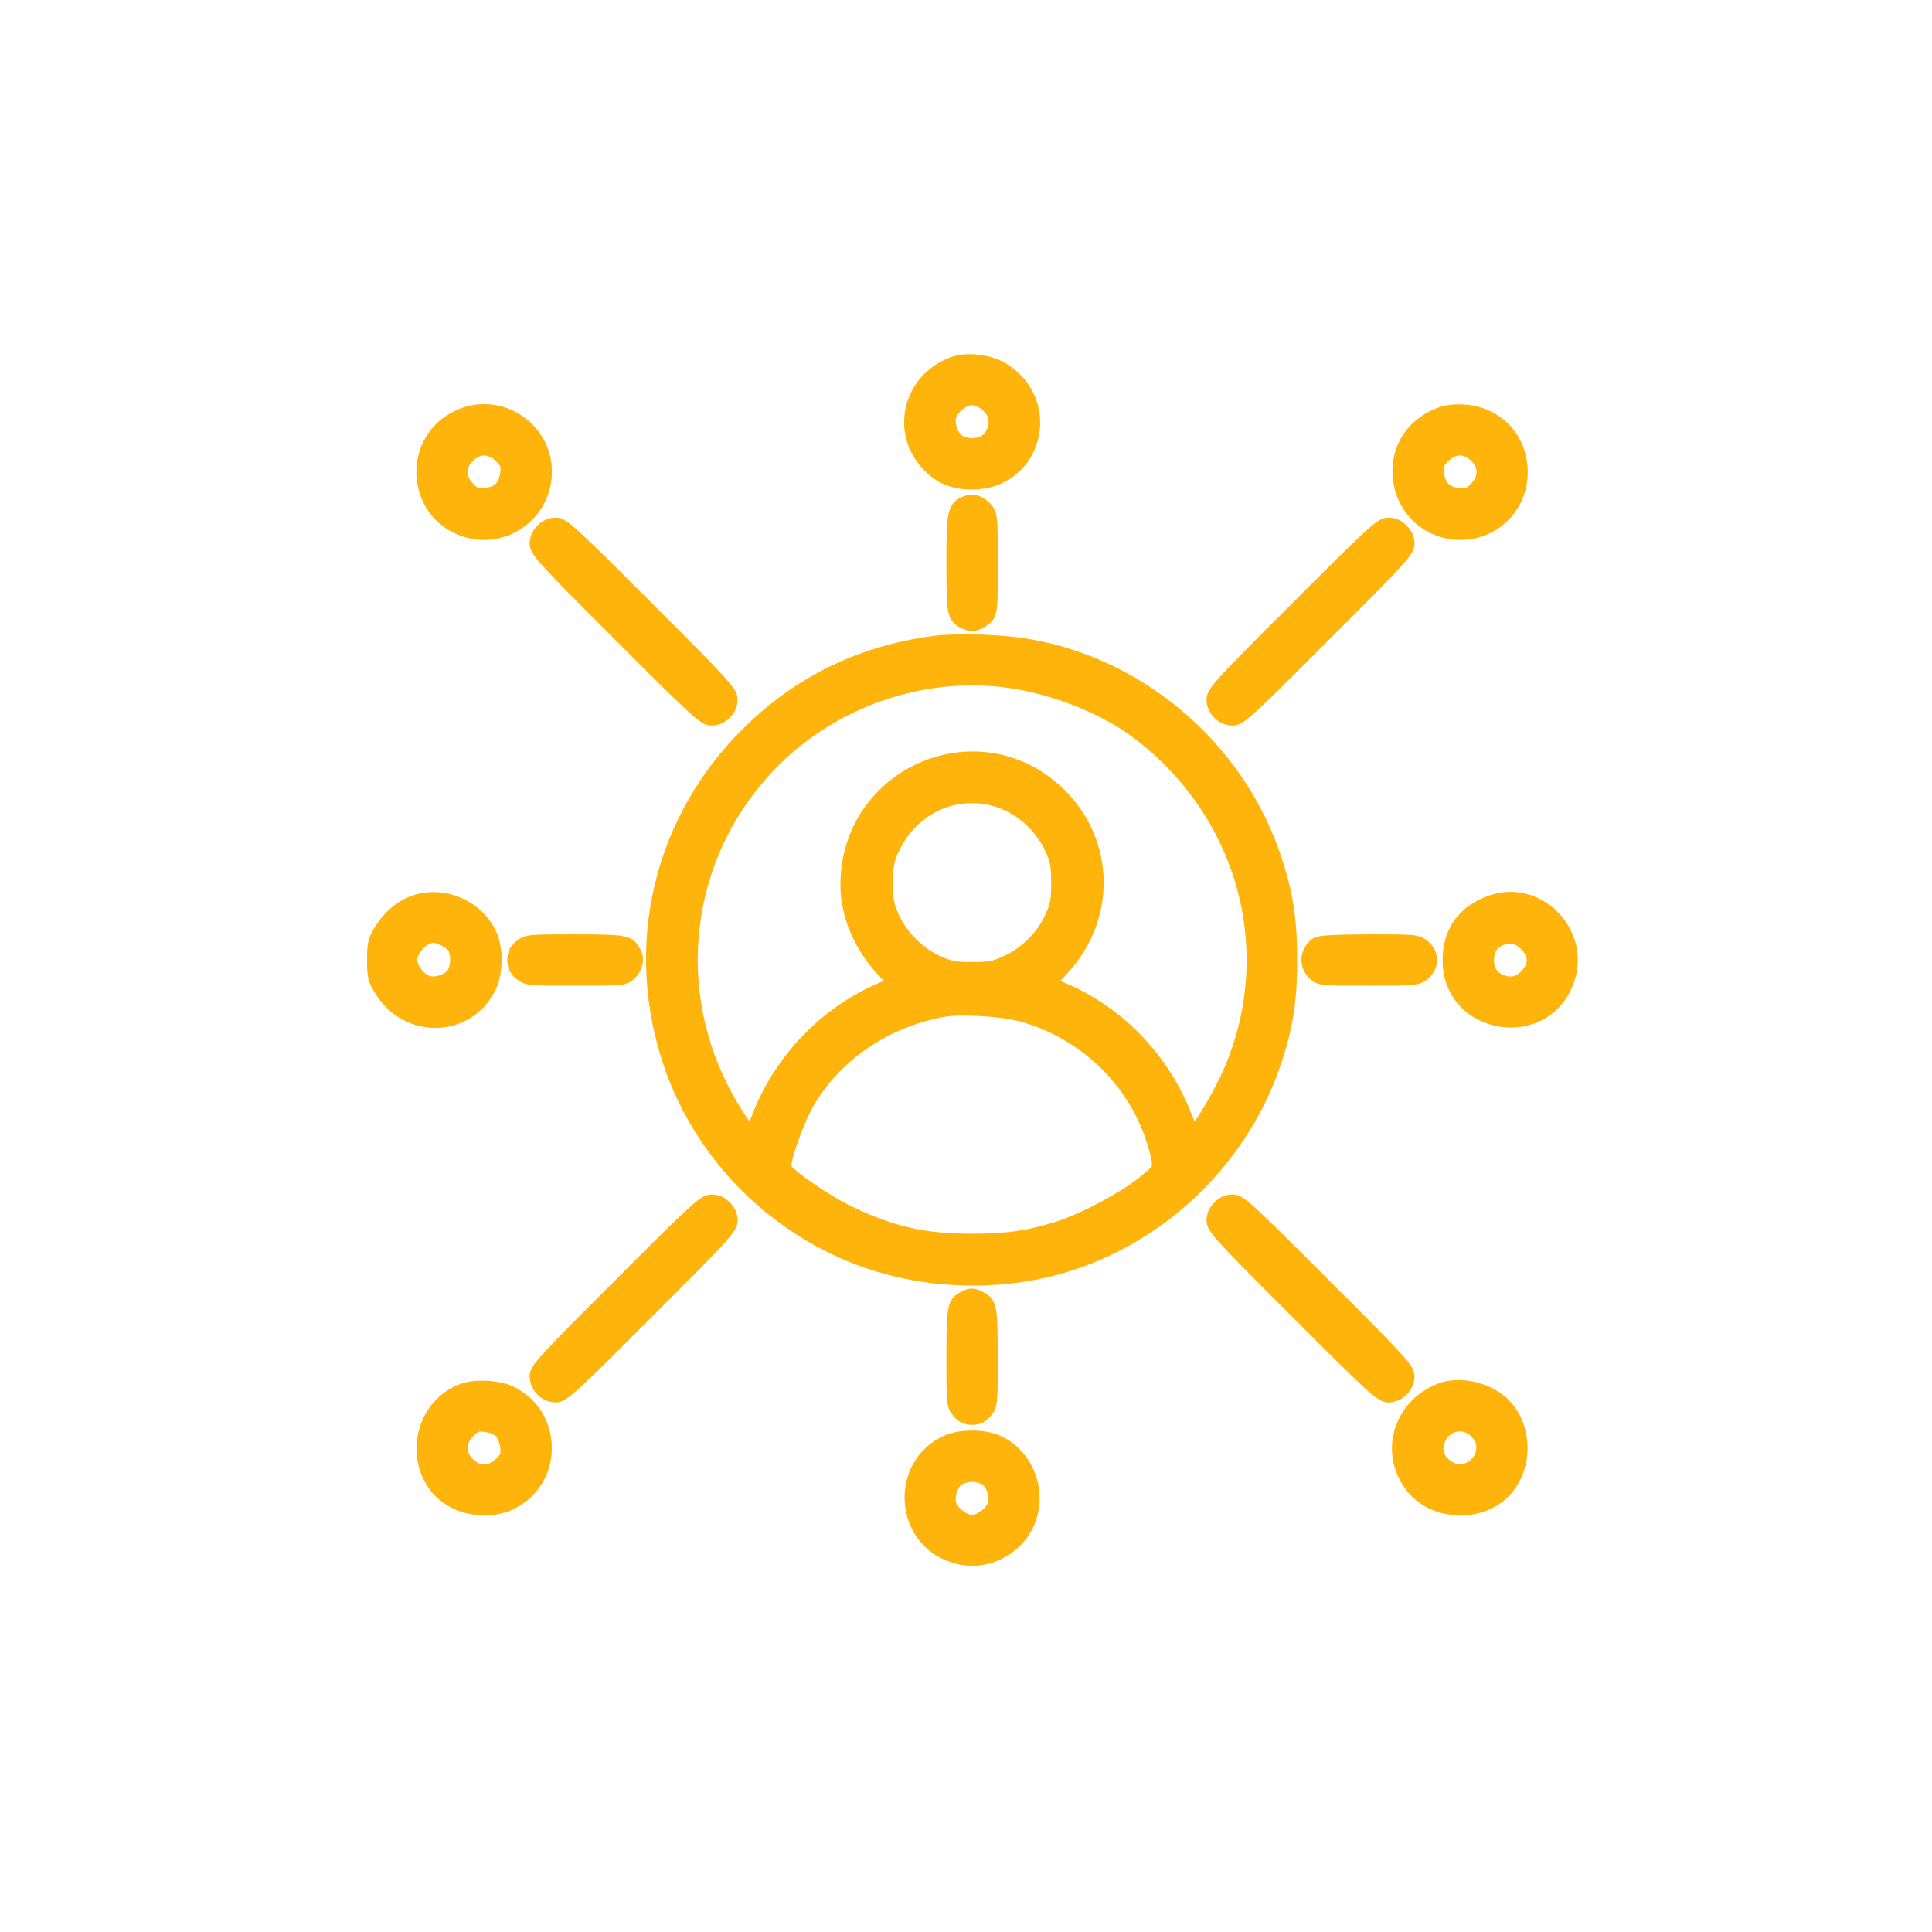 <?xml version="1.0" encoding="UTF-8"?> <svg xmlns="http://www.w3.org/2000/svg" width="150" height="150" viewBox="0 0 150 150" fill="none"><path d="M73.958 28.212C70.536 29.503 69.6 33.654 72.144 36.198C73.042 37.114 74.051 37.507 75.473 37.507C80.391 37.507 82.074 31.261 77.867 28.661C76.819 28.007 75.043 27.801 73.958 28.212ZM76.483 31.354C77.193 31.915 77.399 32.551 77.156 33.318C76.894 34.122 76.333 34.515 75.473 34.515C75.099 34.515 74.631 34.384 74.407 34.234C73.864 33.86 73.546 32.831 73.771 32.233C74.014 31.578 74.856 30.961 75.473 30.961C75.753 30.961 76.202 31.148 76.483 31.354Z" fill="#FFB40C" stroke="#FFB40C"></path><path d="M35.545 32.345C31.674 34.178 32.011 39.826 36.069 41.172C39.024 42.145 42.072 40.125 42.334 37.021C42.633 33.374 38.856 30.774 35.545 32.345ZM38.856 35.45C39.361 35.955 39.417 36.123 39.323 36.796C39.192 37.769 38.706 38.255 37.733 38.386C37.06 38.479 36.892 38.423 36.387 37.918C35.62 37.133 35.602 36.198 36.368 35.431C37.135 34.664 38.07 34.683 38.856 35.45Z" fill="#FFB40C" stroke="#FFB40C"></path><path d="M111.229 32.383C106.928 34.533 108.2 40.985 112.987 41.397C115.774 41.64 118.112 39.47 118.112 36.684C118.112 33.935 116.092 31.915 113.324 31.896C112.482 31.896 111.959 32.009 111.229 32.383ZM114.577 35.431C115.344 36.198 115.325 37.133 114.558 37.918C114.053 38.423 113.885 38.479 113.212 38.386C112.239 38.255 111.753 37.769 111.622 36.796C111.529 36.123 111.585 35.955 112.09 35.45C112.875 34.683 113.81 34.664 114.577 35.431Z" fill="#FFB40C" stroke="#FFB40C"></path><path d="M74.986 39.003C74.051 39.377 73.977 39.751 73.977 43.772C73.995 47.718 74.014 47.886 74.874 48.335C75.435 48.634 76.09 48.466 76.595 47.942C76.95 47.568 76.969 47.288 76.969 43.753C76.969 40.088 76.95 39.938 76.557 39.489C76.052 38.947 75.529 38.779 74.986 39.003Z" fill="#FFB40C" stroke="#FFB40C"></path><path d="M42.091 41.154C41.773 41.453 41.623 41.808 41.623 42.22C41.623 42.781 42.222 43.435 48.131 49.326C54.022 55.236 54.677 55.834 55.238 55.834C56.061 55.834 56.771 55.124 56.771 54.301C56.771 53.74 56.173 53.085 50.263 47.194C44.372 41.285 43.718 40.686 43.157 40.686C42.745 40.686 42.39 40.836 42.091 41.154Z" fill="#FFB40C" stroke="#FFB40C"></path><path d="M100.682 47.194C94.772 53.085 94.174 53.74 94.174 54.301C94.174 55.124 94.885 55.834 95.707 55.834C96.269 55.834 96.923 55.236 102.814 49.326C108.724 43.435 109.322 42.781 109.322 42.22C109.322 41.808 109.172 41.453 108.854 41.154C108.555 40.836 108.2 40.686 107.788 40.686C107.227 40.686 106.573 41.285 100.682 47.194Z" fill="#FFB40C" stroke="#FFB40C"></path><path d="M72.668 49.85C67.169 50.542 62.363 52.786 58.436 56.545C51.217 63.408 48.805 73.488 52.115 82.895C54.602 89.908 60.269 95.518 67.338 97.968C72.35 99.689 78.11 99.763 83.047 98.174C90.284 95.855 96.231 90.114 98.793 82.988C99.841 80.052 100.214 77.883 100.214 74.535C100.214 71.188 99.841 69.019 98.793 66.082C95.857 57.873 88.47 51.626 79.961 50.13C77.923 49.756 74.463 49.644 72.668 49.85ZM77.81 52.842C81.457 53.253 85.609 54.843 88.283 56.863C96.586 63.109 99.522 73.806 95.502 83.138C94.791 84.802 93.276 87.383 92.809 87.776C92.603 87.944 92.453 87.72 92.042 86.672C90.322 82.259 86.937 78.706 82.691 76.854L81.476 76.331L82.504 75.227C86.151 71.3 86.076 65.465 82.336 61.725C76.165 55.554 65.748 59.948 65.748 68.719C65.748 70.963 66.758 73.413 68.441 75.227L69.47 76.331L68.254 76.854C64.028 78.706 60.587 82.315 58.903 86.635C58.305 88.225 58.286 88.225 57.052 86.242C51.629 77.528 52.825 66.456 59.969 59.2C64.589 54.506 71.302 52.113 77.81 52.842ZM78.203 62.454C79.643 63.109 80.915 64.381 81.588 65.821C82.037 66.793 82.112 67.204 82.112 68.551C82.112 69.897 82.037 70.309 81.588 71.281C80.915 72.721 79.643 73.993 78.184 74.666C77.231 75.115 76.819 75.19 75.473 75.19C74.126 75.19 73.715 75.115 72.761 74.666C71.302 73.993 70.031 72.721 69.357 71.281C68.909 70.309 68.834 69.897 68.834 68.551C68.834 67.204 68.909 66.793 69.357 65.839C70.966 62.417 74.837 60.921 78.203 62.454ZM79.381 78.837C83.982 80.127 87.722 83.587 89.312 87.963C89.63 88.842 89.91 89.87 89.929 90.226C89.966 90.824 89.854 90.955 88.564 91.965C87.067 93.124 84.169 94.658 82.299 95.275C79.98 96.023 78.278 96.285 75.473 96.285C71.695 96.285 69.245 95.724 65.823 94.078C64.065 93.218 61.148 91.198 60.942 90.693C60.773 90.244 61.933 86.934 62.775 85.532C64.925 81.885 68.778 79.267 73.191 78.463C74.594 78.201 77.829 78.406 79.381 78.837Z" fill="#FFB40C" stroke="#FFB40C"></path><path d="M32.404 69.935C31.282 70.253 30.29 71.038 29.561 72.198C29.056 73.002 29 73.264 29 74.535C29 75.807 29.056 76.069 29.561 76.873C31.656 80.277 36.48 80.071 38.089 76.499C38.556 75.489 38.556 73.582 38.089 72.572C37.135 70.459 34.629 69.299 32.404 69.935ZM34.423 72.927C34.76 73.077 35.134 73.357 35.246 73.563C35.545 74.105 35.508 75.134 35.171 75.601C34.797 76.144 33.769 76.462 33.17 76.237C32.516 75.994 31.899 75.153 31.899 74.535C31.899 73.75 32.834 72.74 33.638 72.684C33.713 72.665 34.068 72.778 34.423 72.927Z" fill="#FFB40C" stroke="#FFB40C"></path><path d="M115.755 70.01C113.605 70.776 112.501 72.329 112.501 74.573C112.52 79.903 120.019 81.118 121.74 76.069C123.011 72.366 119.402 68.719 115.755 70.01ZM118.542 73.432C119.159 74.105 119.196 74.853 118.654 75.545C118.093 76.256 117.457 76.462 116.69 76.218C115.905 75.957 115.493 75.396 115.493 74.573C115.493 73.731 115.793 73.245 116.485 72.927C117.27 72.59 117.906 72.74 118.542 73.432Z" fill="#FFB40C" stroke="#FFB40C"></path><path d="M40.389 73.469C40.015 73.787 39.884 74.087 39.884 74.535C39.884 74.984 40.015 75.283 40.389 75.601C40.894 76.013 40.987 76.031 44.69 76.031C48.225 76.031 48.505 76.013 48.88 75.657C49.403 75.153 49.571 74.498 49.272 73.937C48.823 73.077 48.655 73.058 44.672 73.039C40.969 73.039 40.894 73.058 40.389 73.469Z" fill="#FFB40C" stroke="#FFB40C"></path><path d="M102.197 73.282C101.374 73.918 101.318 74.947 102.066 75.657C102.44 76.013 102.72 76.031 106.255 76.031C109.958 76.031 110.051 76.013 110.556 75.601C111.248 74.984 111.248 74.087 110.556 73.469C110.051 73.058 109.977 73.039 106.274 73.039C103.599 73.058 102.403 73.114 102.197 73.282Z" fill="#FFB40C" stroke="#FFB40C"></path><path d="M48.131 99.745C42.222 105.635 41.623 106.29 41.623 106.851C41.623 107.674 42.334 108.385 43.157 108.385C43.718 108.385 44.372 107.786 50.263 101.876C56.173 95.986 56.771 95.331 56.771 94.77C56.771 94.359 56.622 94.003 56.304 93.704C56.005 93.386 55.649 93.237 55.238 93.237C54.677 93.237 54.022 93.835 48.131 99.745Z" fill="#FFB40C" stroke="#FFB40C"></path><path d="M94.641 93.704C94.324 94.003 94.174 94.359 94.174 94.77C94.174 95.331 94.772 95.986 100.682 101.876C106.573 107.786 107.227 108.385 107.788 108.385C108.611 108.385 109.322 107.674 109.322 106.851C109.322 106.29 108.724 105.635 102.814 99.745C96.923 93.835 96.269 93.237 95.707 93.237C95.296 93.237 94.941 93.386 94.641 93.704Z" fill="#FFB40C" stroke="#FFB40C"></path><path d="M74.818 100.754C74.033 101.203 73.995 101.409 73.977 105.336C73.977 109.039 73.995 109.114 74.407 109.619C74.725 109.993 75.024 110.124 75.473 110.124C75.921 110.124 76.221 109.993 76.539 109.619C76.95 109.114 76.969 109.039 76.969 105.336C76.95 101.39 76.913 101.185 76.09 100.754C75.585 100.474 75.304 100.474 74.818 100.754Z" fill="#FFB40C" stroke="#FFB40C"></path><path d="M35.919 107.917C32.759 109.076 31.805 113.284 34.105 115.753C35.452 117.174 37.902 117.586 39.716 116.688C43.25 114.93 43.213 109.825 39.641 108.104C38.706 107.655 36.892 107.562 35.919 107.917ZM38.856 111.152C39.061 111.339 39.267 111.863 39.323 112.274C39.417 112.948 39.361 113.116 38.856 113.621C38.07 114.388 37.135 114.406 36.368 113.64C35.602 112.873 35.62 111.938 36.387 111.152C36.892 110.647 37.06 110.591 37.733 110.685C38.145 110.741 38.669 110.947 38.856 111.152Z" fill="#FFB40C" stroke="#FFB40C"></path><path d="M111.847 107.88C108.593 109.133 107.545 112.91 109.696 115.529C111.398 117.604 115.007 117.717 116.84 115.753C118.654 113.808 118.486 110.423 116.466 108.759C115.232 107.749 113.212 107.356 111.847 107.88ZM114.577 111.171C114.97 111.583 115.119 111.901 115.119 112.405C115.119 113.359 114.297 114.182 113.343 114.182C112.482 114.182 111.566 113.341 111.566 112.555C111.585 110.853 113.418 110.012 114.577 111.171Z" fill="#FFB40C" stroke="#FFB40C"></path><path d="M73.509 111.919C69.6 113.677 69.881 119.437 73.939 120.802C75.585 121.363 77.268 121.027 78.614 119.867C81.195 117.66 80.559 113.341 77.436 111.919C76.426 111.452 74.519 111.452 73.509 111.919ZM76.539 114.837C77.081 115.211 77.399 116.239 77.174 116.838C76.931 117.492 76.09 118.109 75.473 118.109C74.856 118.109 74.014 117.492 73.771 116.838C73.546 116.239 73.864 115.211 74.407 114.837C74.631 114.687 75.099 114.556 75.473 114.556C75.847 114.556 76.314 114.687 76.539 114.837Z" fill="#FFB40C" stroke="#FFB40C"></path></svg> 